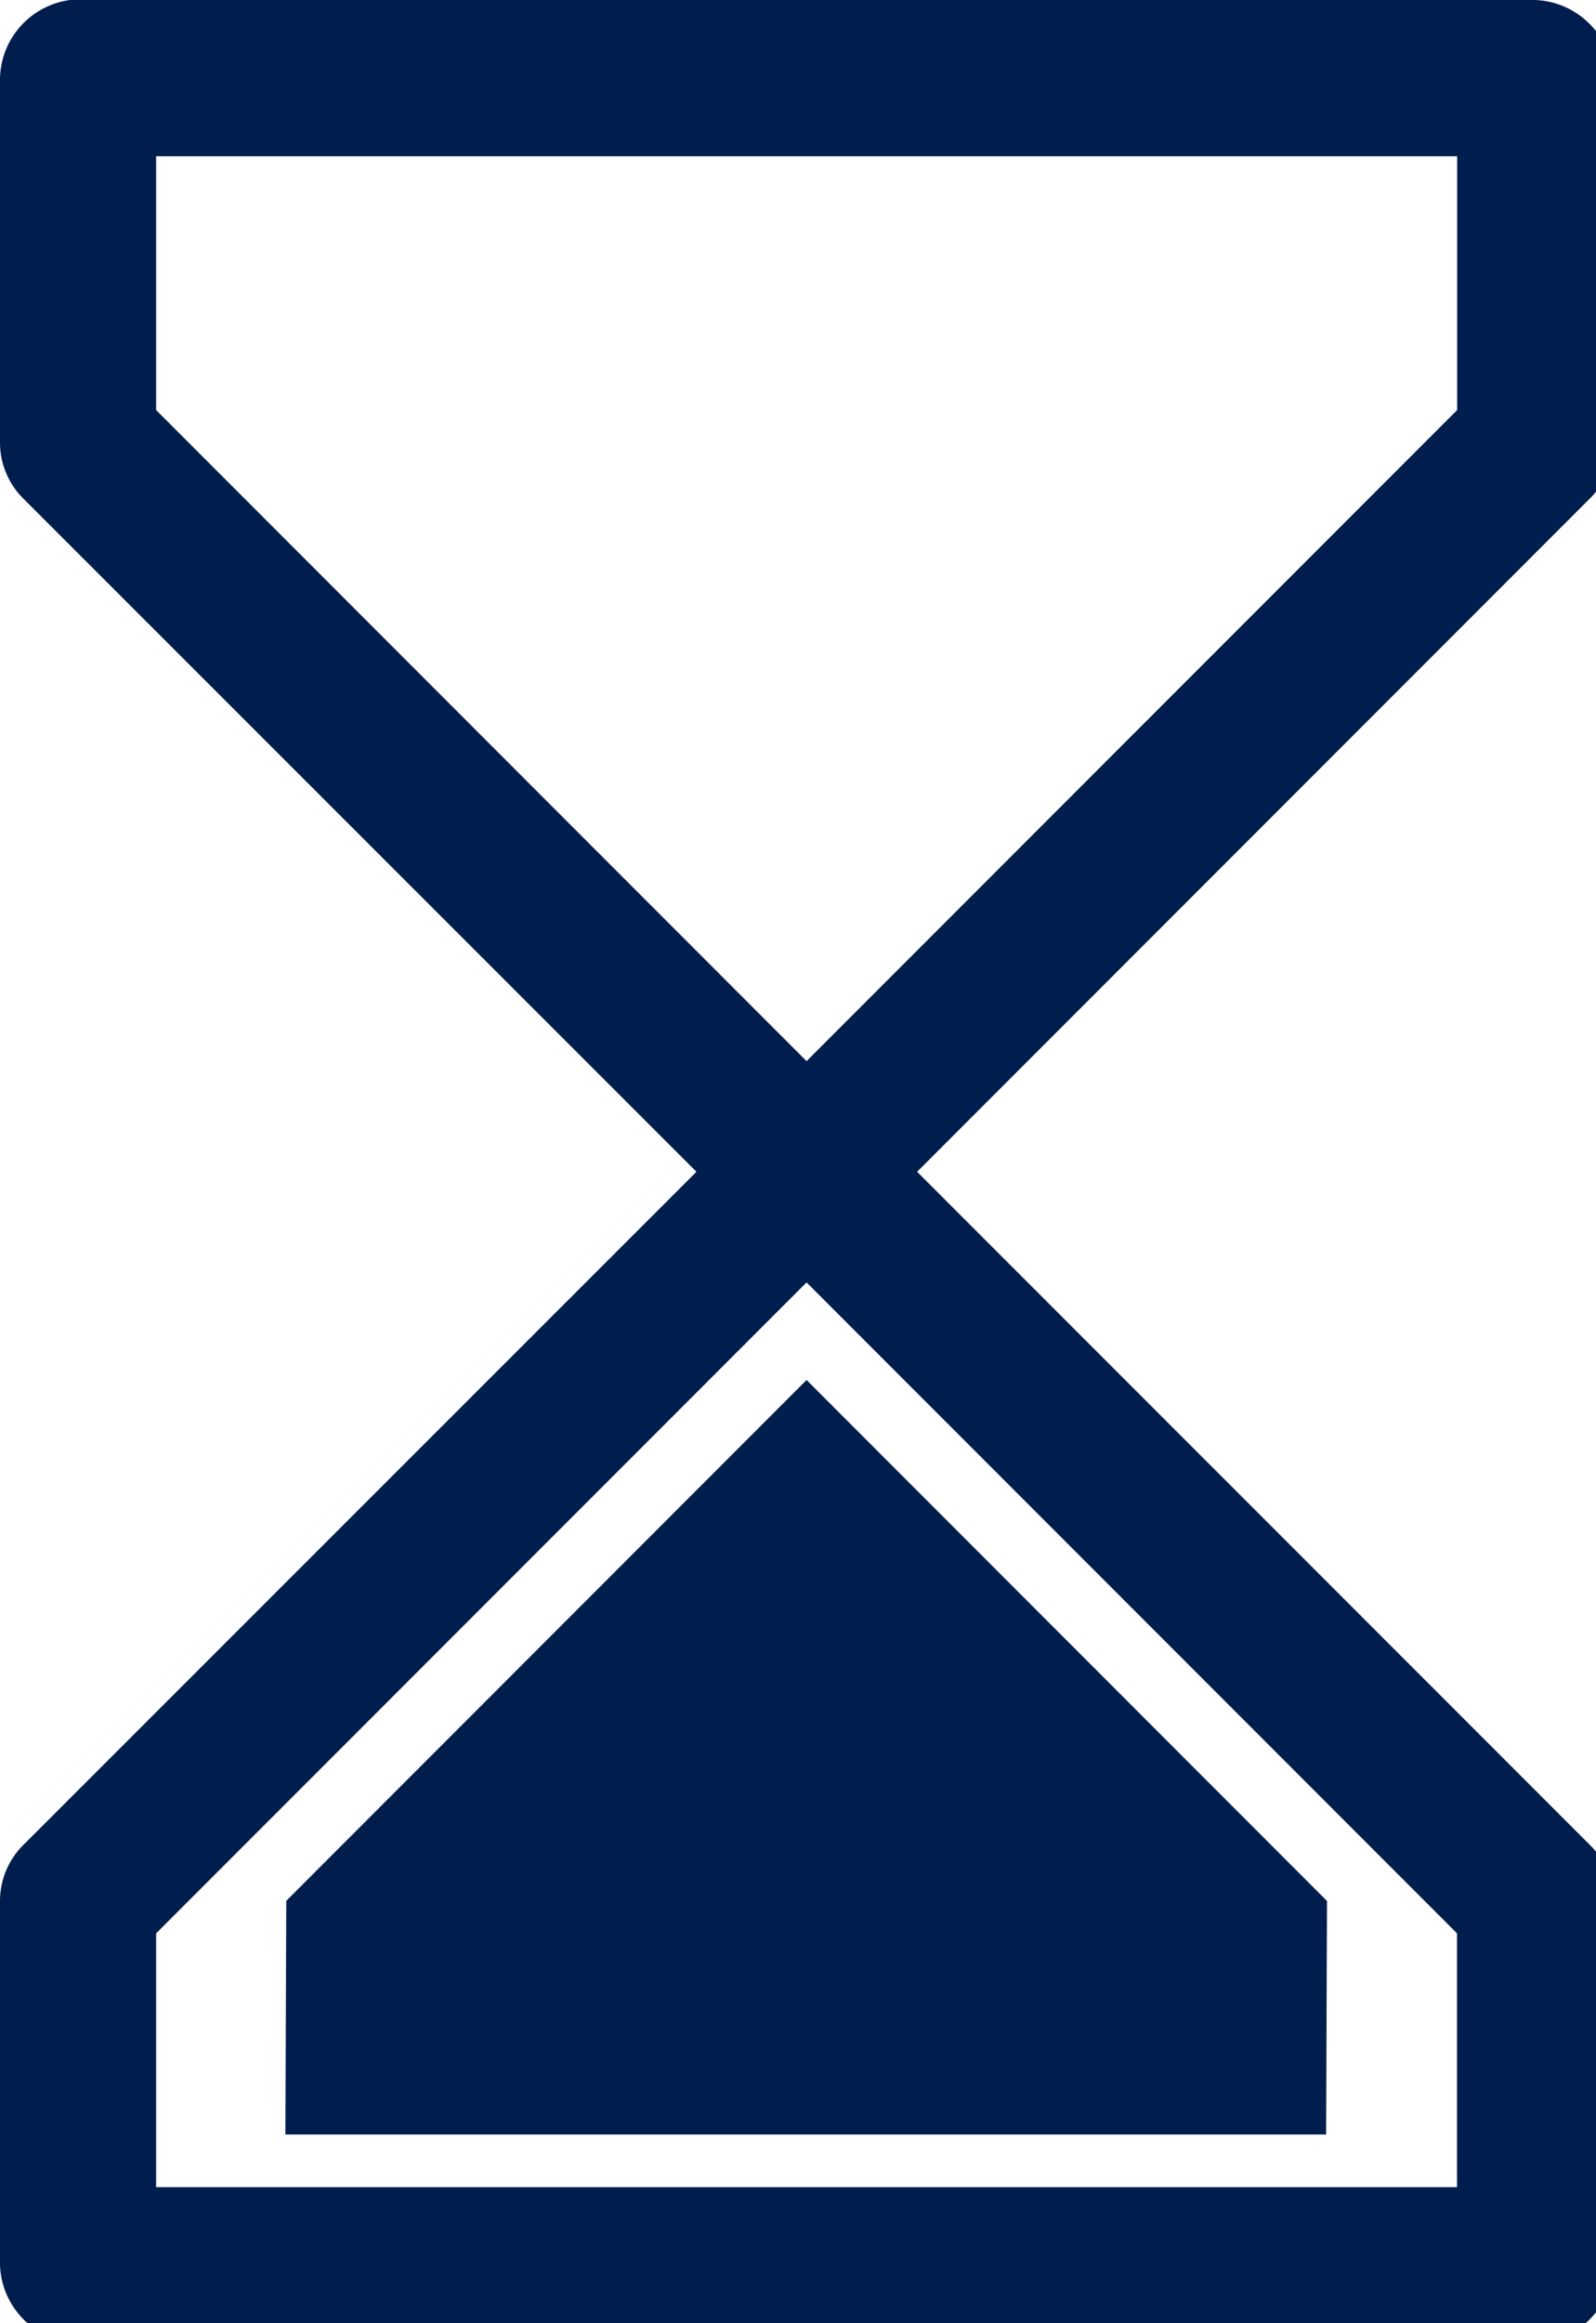 <svg xmlns="http://www.w3.org/2000/svg" xmlns:xlink="http://www.w3.org/1999/xlink" width="11" height="16" viewBox="0 0 11 16"><defs><clipPath id="clip-path"><rect id="Rectangle_1129" data-name="Rectangle 1129" width="11" height="16" transform="translate(0 0)" fill="#001e4d"/></clipPath></defs><g id="Groupe_488" data-name="Groupe 488" transform="translate(0 0)"><g id="Groupe_487" data-name="Groupe 487" clip-path="url(#clip-path)"><path id="Tracé_274" data-name="Tracé 274" d="M.482,0A.557.557,0,0,0,0,.538V3.049a.544.544,0,0,0,.157.381L4.8,8.07.157,12.71A.544.544,0,0,0,0,13.091V15.6a.559.559,0,0,0,.538.538H10.581a.559.559,0,0,0,.538-.538V13.091a.544.544,0,0,0-.157-.381L6.321,8.07l4.64-4.64a.544.544,0,0,0,.157-.381V.538A.559.559,0,0,0,10.581,0Zm.594,1.076h8.967V2.824L5.559,7.308,1.076,2.824ZM5.559,8.832l4.483,4.483v1.748H1.076V13.315Zm0,.672L1.973,13.091,1.967,14.7H9.14l.006-1.608Z" transform="translate(0 0)" fill="#001e4d"/></g></g></svg>